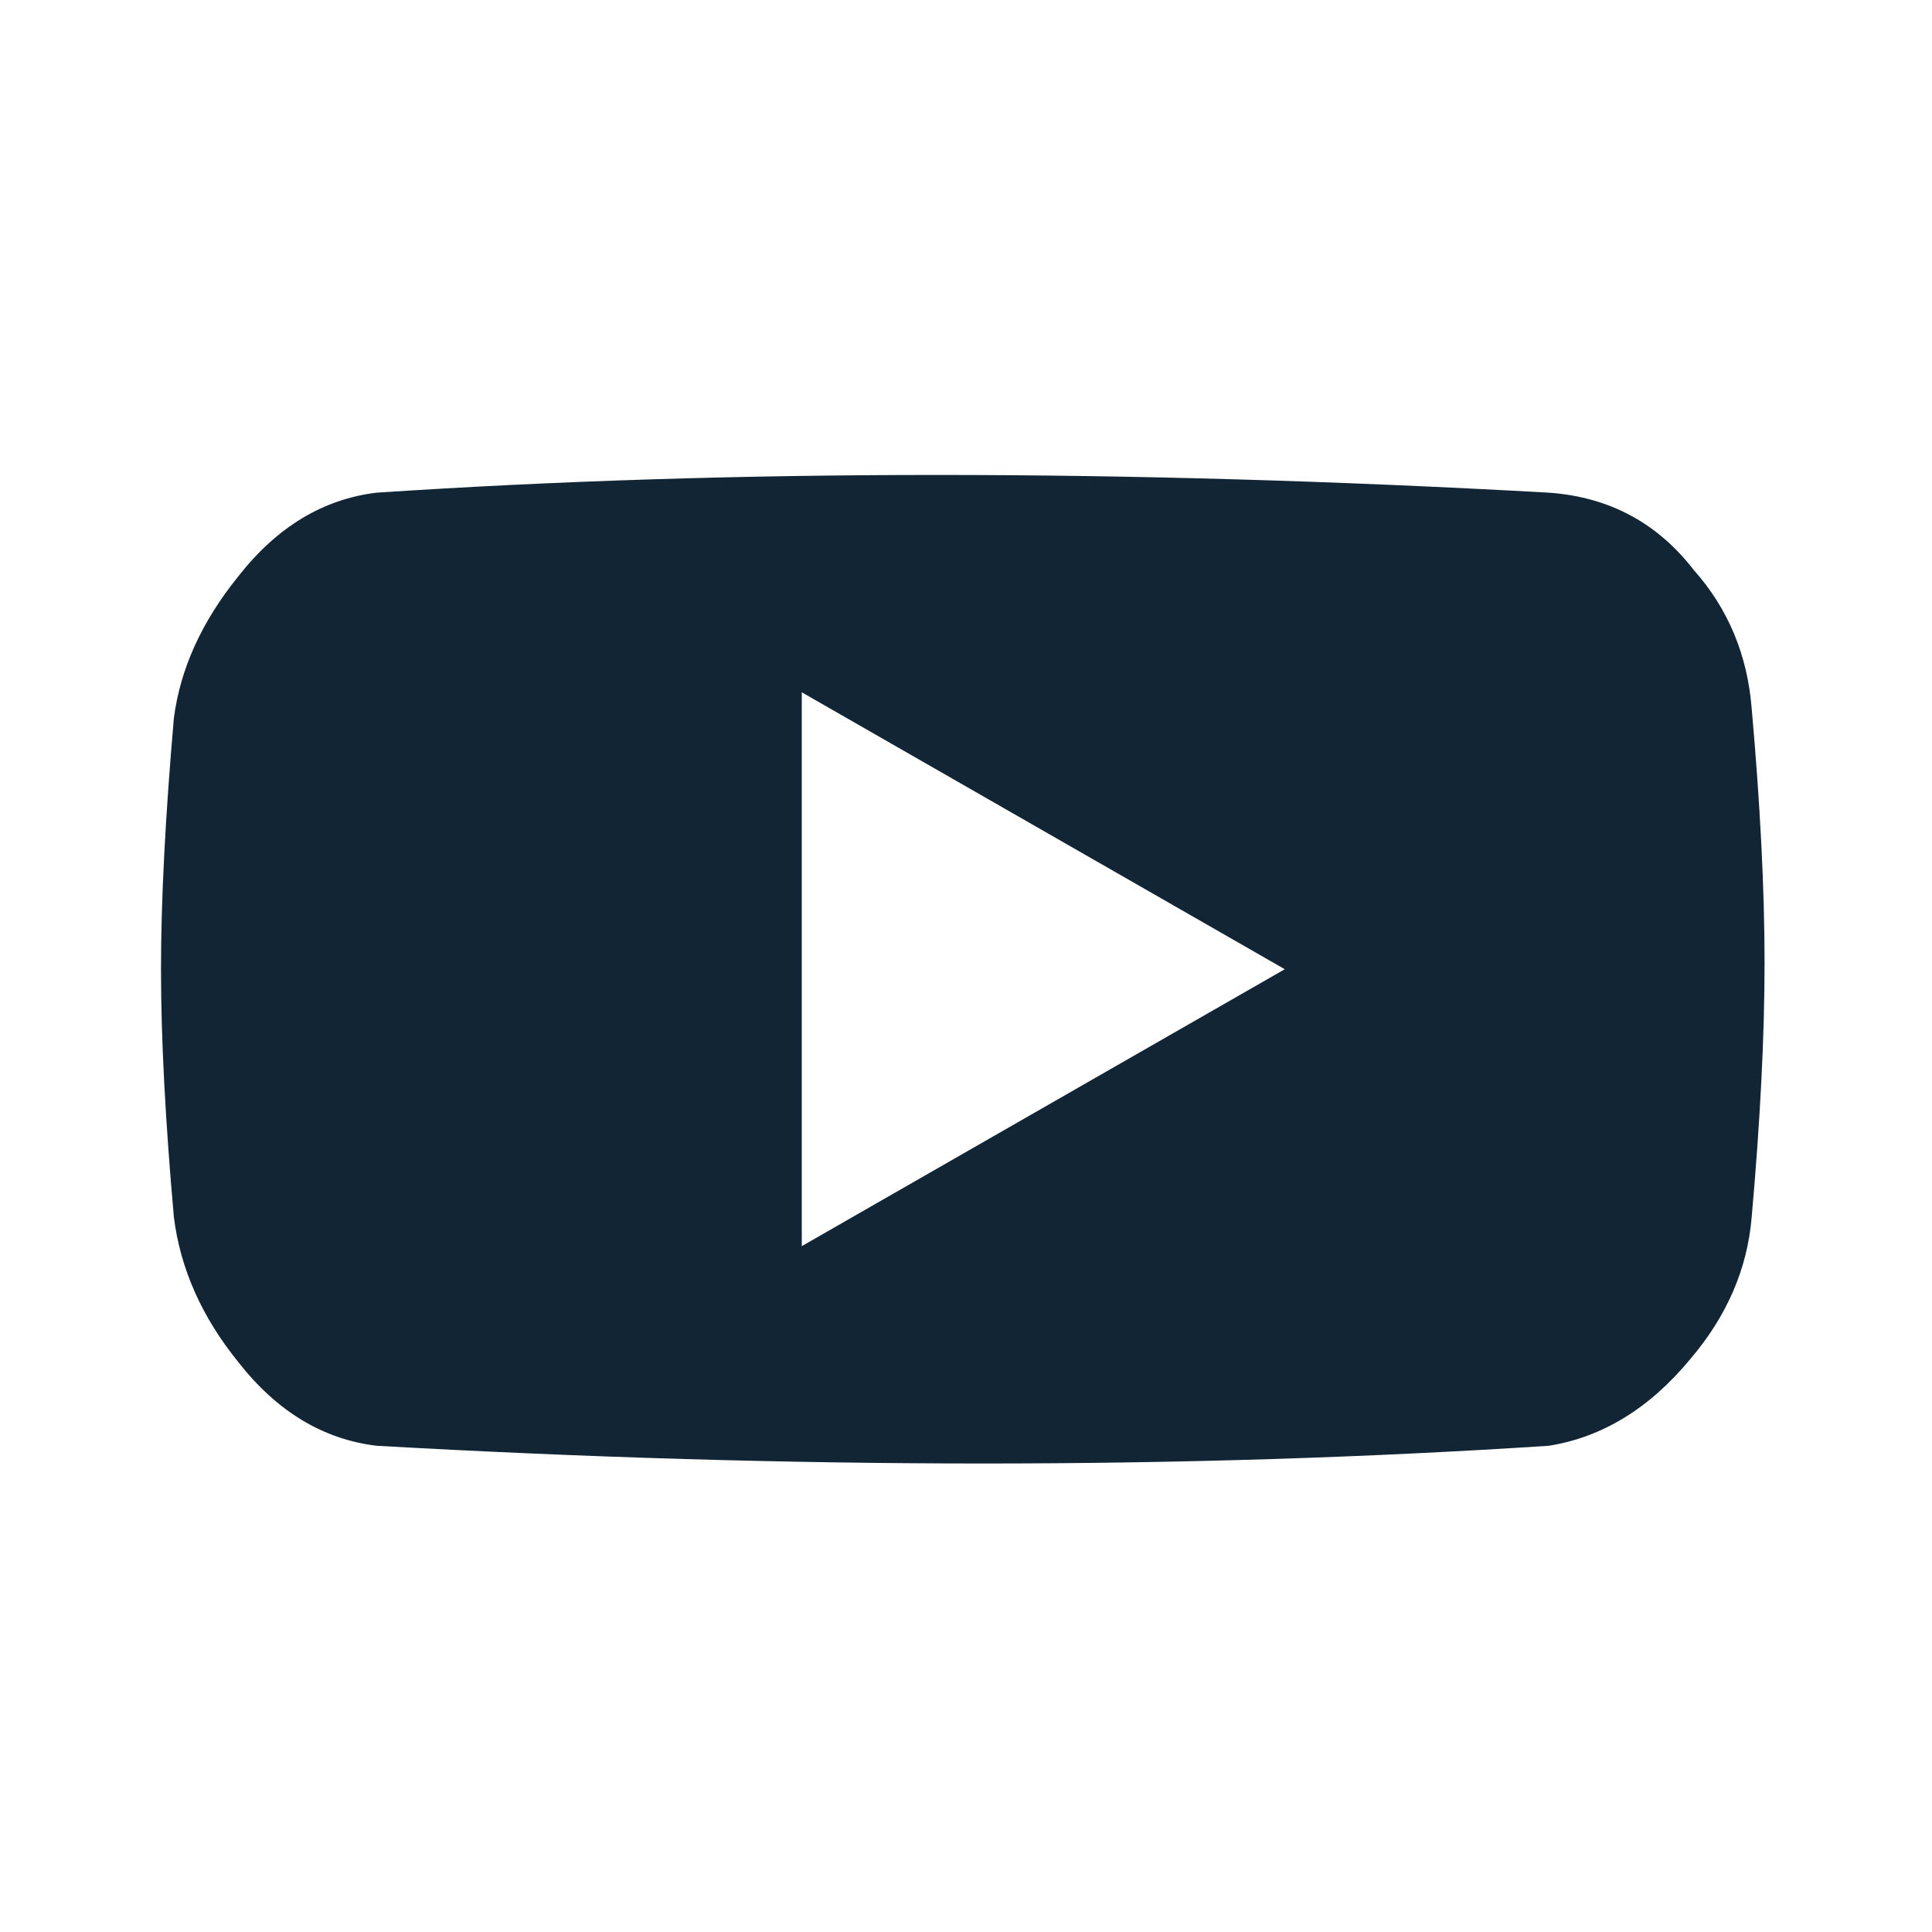 
<svg xmlns="http://www.w3.org/2000/svg" version="1.1" xmlns:xlink="http://www.w3.org/1999/xlink" preserveAspectRatio="none" x="0px" y="0px" width="30px" height="30px" viewBox="0 0 30 30">
<defs>
<g id="Layer0_19_FILL">
<path fill="#112535" stroke="none" d="
M 27.4 14.95
Q 27.4 13.25 27.2 11 27.1 9.75 26.3 8.85 25.45 7.75 24.05 7.65 14.15 7.1 5.85 7.65 4.6 7.8 3.7 8.95 2.85 10 2.7 11.15 2.5 13.45 2.5 15.05 2.5 16.65 2.7 18.9 2.85 20.1 3.7 21.15 4.6 22.3 5.85 22.45 15.6 23 24.05 22.45 25.3 22.25 26.25 21.1 27.1 20.1 27.2 18.9 27.4 16.65 27.4 14.95
M 19.95 15.05
L 12.45 19.35 12.45 10.75 19.95 15.05 Z"/>
</g>
</defs>

<g transform="matrix( 1, 0, 0, 1, 0,0) ">
<use xlink:href="#Layer0_19_FILL"/>
</g>
</svg>
